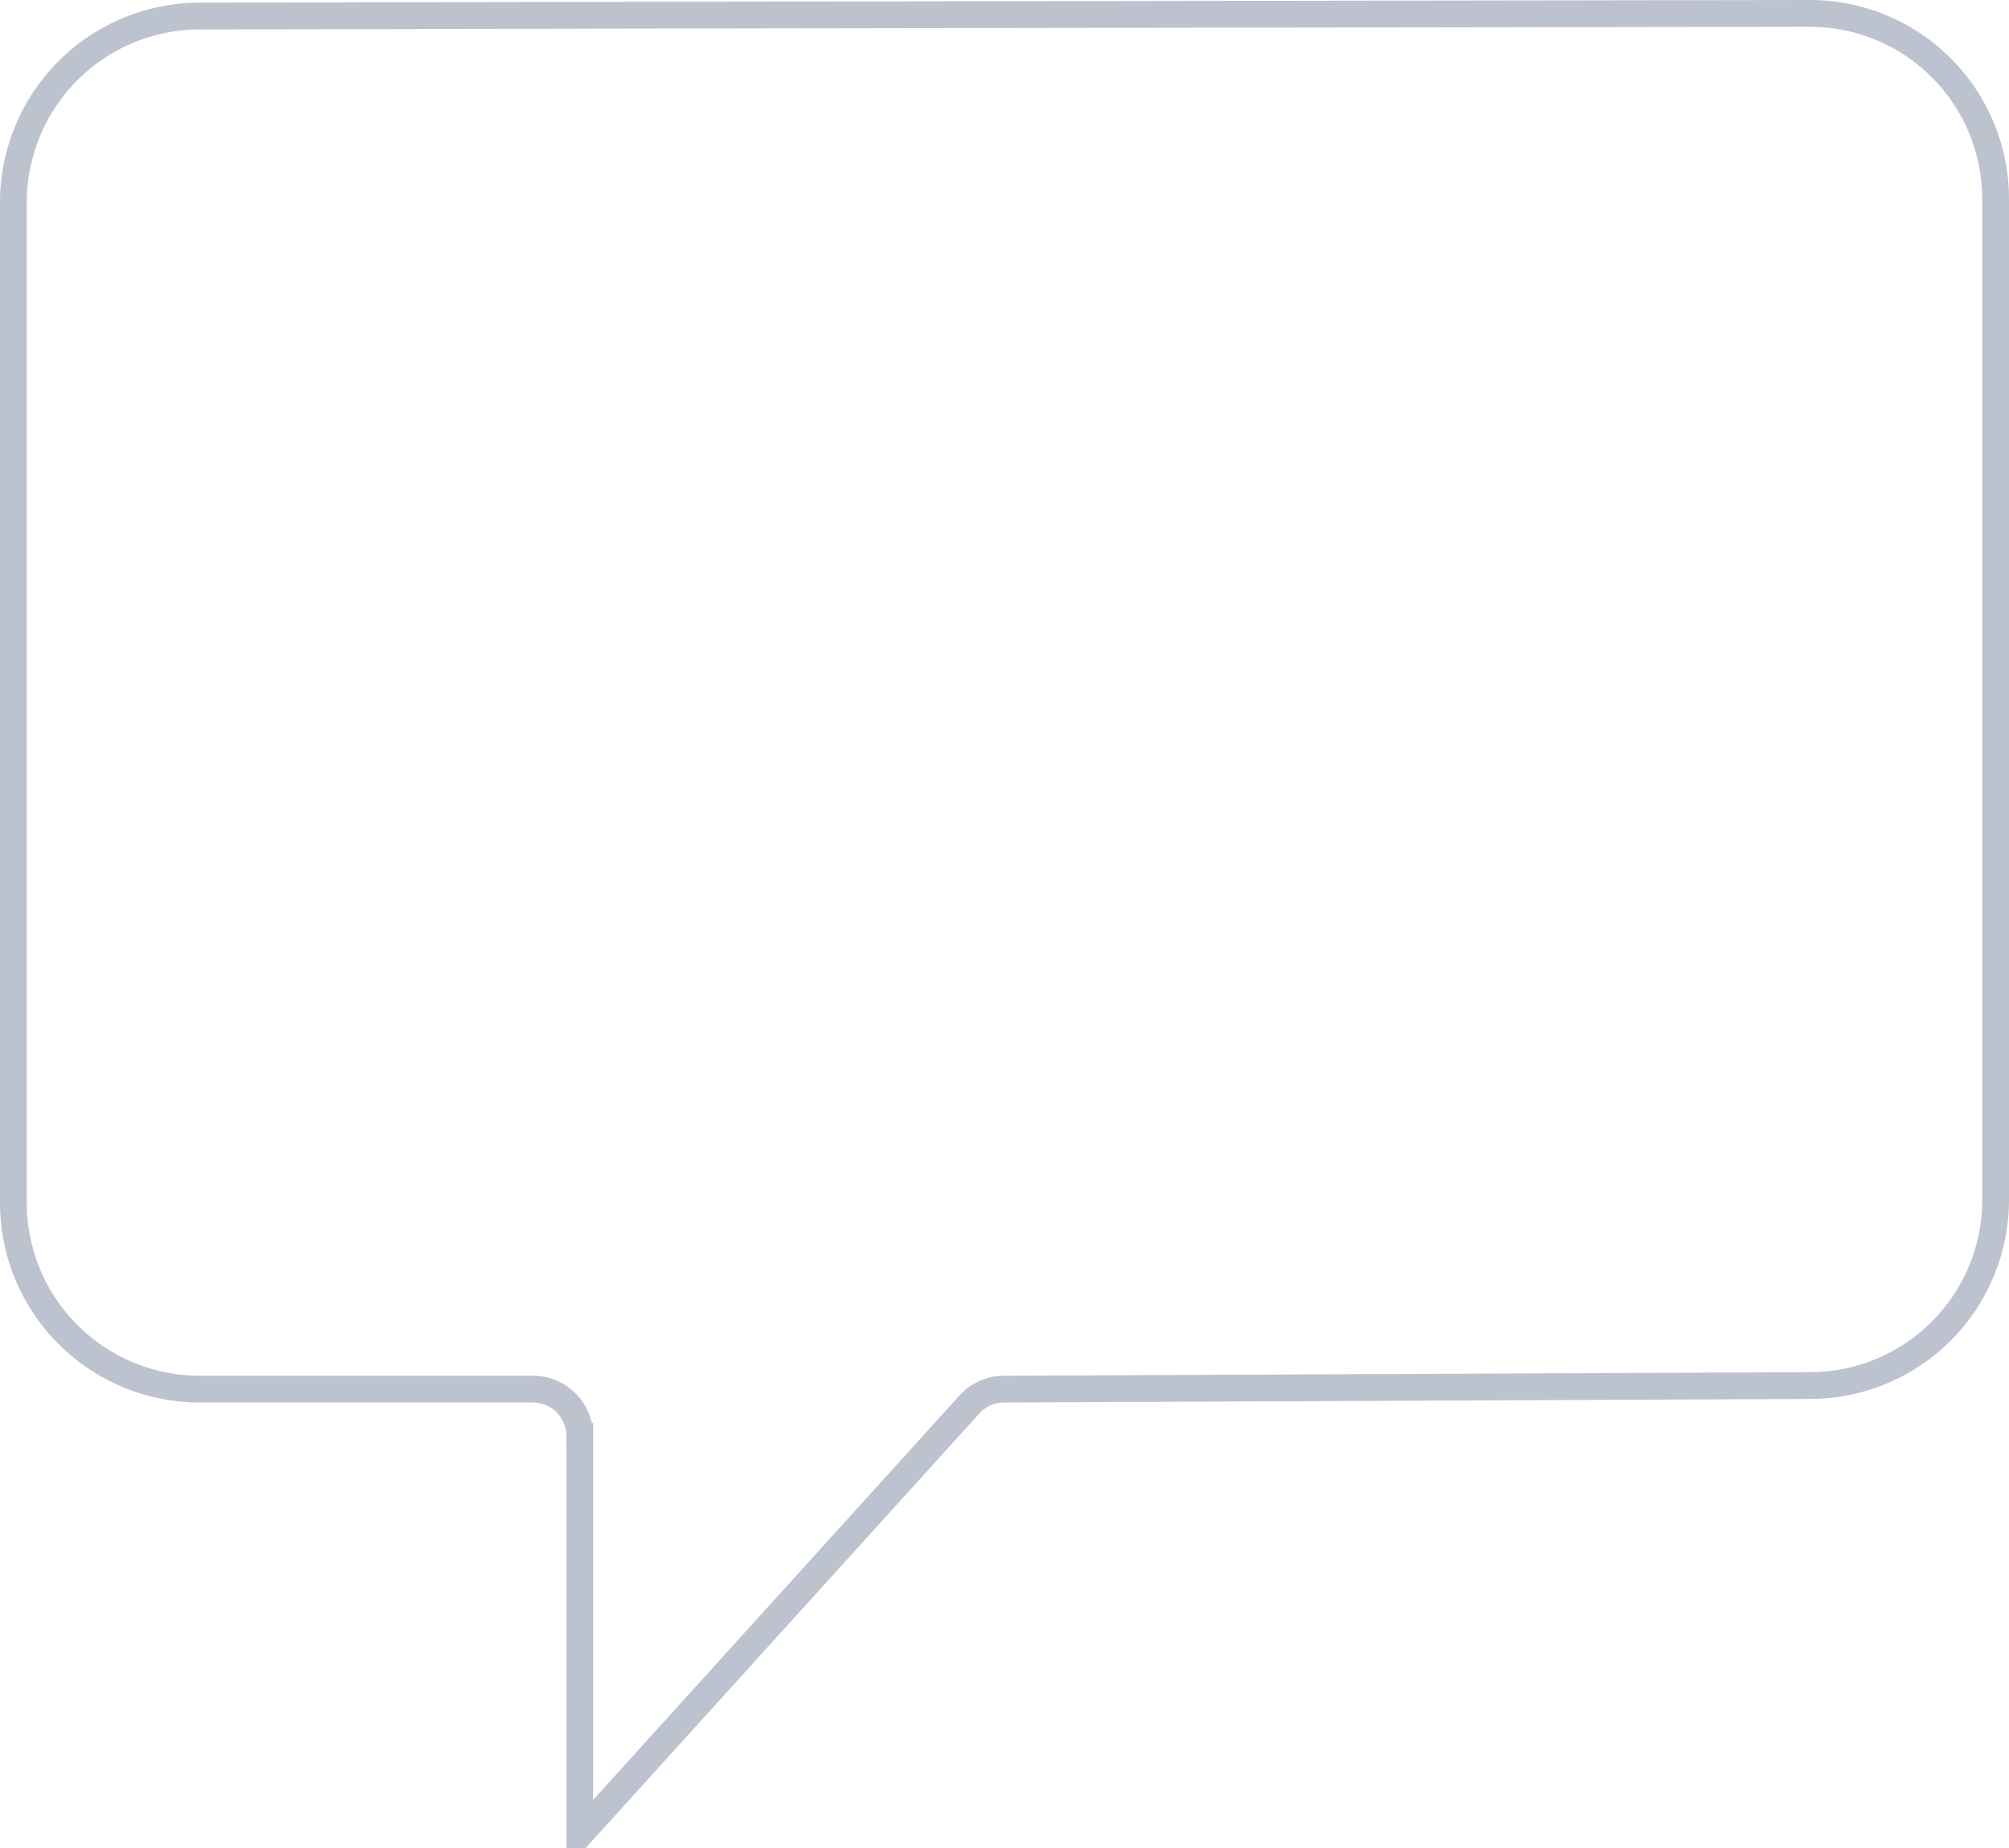 <?xml version="1.0" encoding="UTF-8"?> <svg xmlns="http://www.w3.org/2000/svg" width="225" height="207" viewBox="0 0 225 207"> <defs> <style> .cls-1 { fill: none; stroke: #2c3c65; stroke-width: 3px; fill-rule: evenodd; opacity: 0.31; } </style> </defs> <path id="Forma_1" data-name="Forma 1" class="cls-1" d="M1068,23272a20.8,20.8,0,0,1-20.79,20.8l-90.231.4a5.223,5.223,0,0,0-3.891,1.7l-43.66,48.2v-44.6a5.244,5.244,0,0,0-5.285-5.3h-37.37A20.876,20.876,0,0,1,846,23272.3v-112a20.878,20.878,0,0,1,20.783-20.9l47.931-.1h0.011l132.505-.2a20.79,20.79,0,0,1,20.77,20.8V23272Z" transform="translate(-844.5 -23137.6)"></path> </svg> 